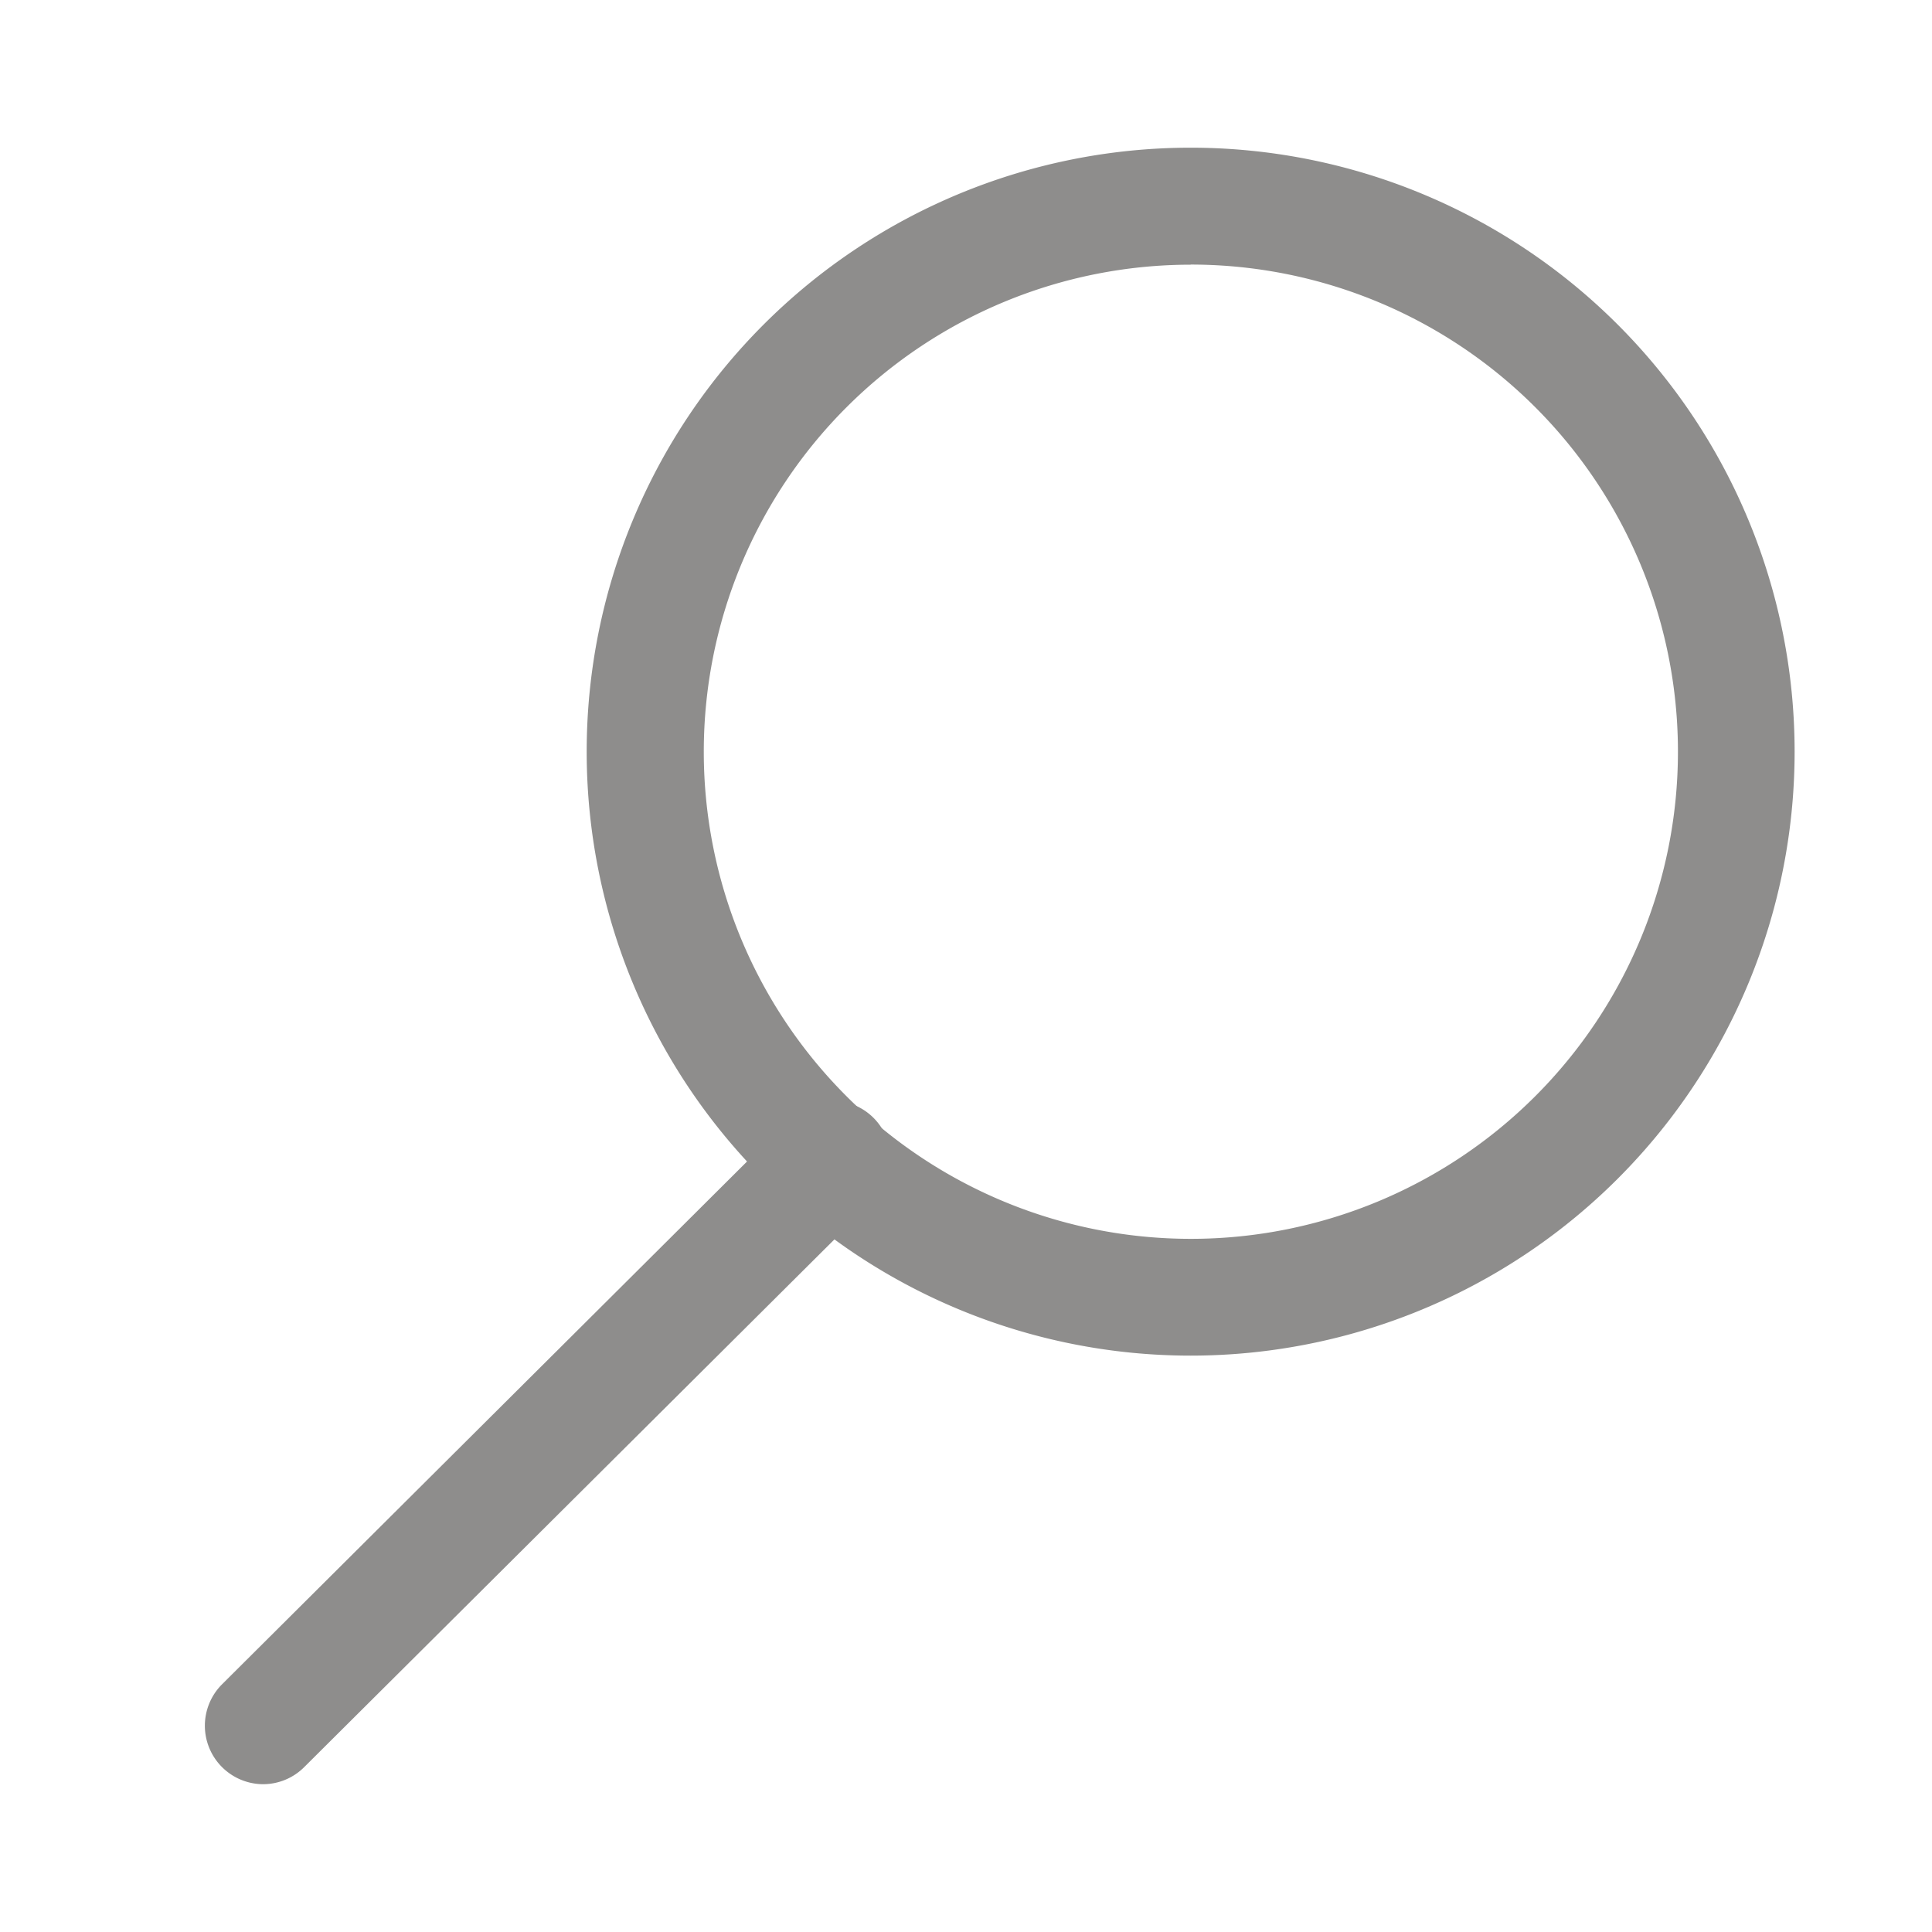 <svg xmlns="http://www.w3.org/2000/svg" width="18" height="18" viewBox="0 0 18 18"><defs><style>.a{opacity:0.5;}.b{fill:#1d1c1a;}.c{fill:none;}</style></defs><g class="a" transform="translate(9 9)"><g transform="translate(-9 -9)"><path class="b" d="M32.66,17.254a5.627,5.627,0,1,1,5.627-5.627A5.627,5.627,0,0,1,32.66,17.254Zm0-10.164A4.538,4.538,0,1,0,37.2,11.627,4.538,4.538,0,0,0,32.66,7.089Z" transform="translate(-21.567 -4.624)"/><path class="b" d="M7.971,61.361a.545.545,0,0,1-.384-.93l5.284-5.262a.545.545,0,1,1,.768.772L8.355,61.2A.543.543,0,0,1,7.971,61.361Z" transform="translate(-5.519 -44.738)"/><rect class="c" width="18" height="18"/></g></g></svg>
